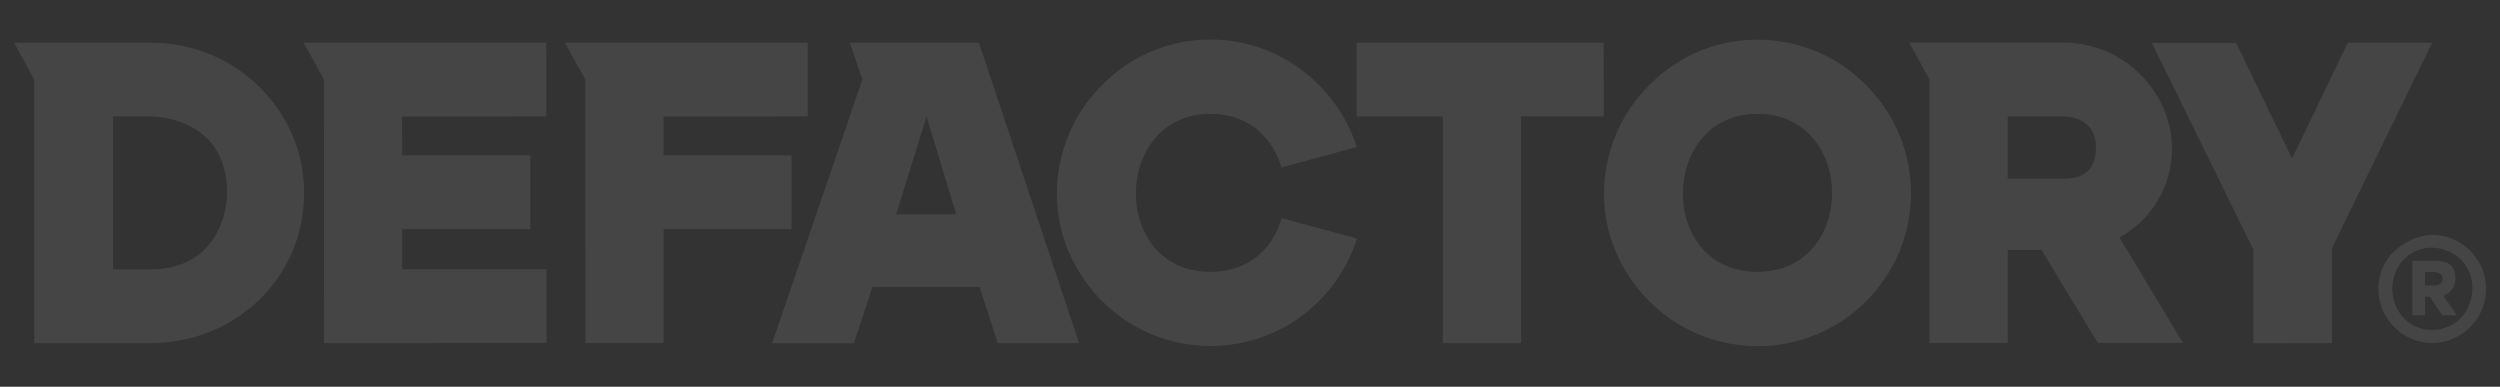 <svg xmlns="http://www.w3.org/2000/svg" width="1920" height="297" viewBox="0 0 1920 297" fill="none"><rect x="0" y="0" width="1920" height="297" fill="#333333" stroke="none"/><path d="M751.8 32.8H652.7L662.3 61.1L593 263.6H655.8L670 220.4H752.3L766.3 263.5H828.7L751.8 32.8ZM688.2 164.6L711.6 89.4L734.4 164.6H688.2Z" fill="white" fill-opacity="0.09"></path><path d="M1231.7 89.4L1231.6 32.8H1041.9V61.1V89.4H1108.1V263.5H1168.2L1168.1 89.4H1231.7Z" fill="white" fill-opacity="0.09"></path><path d="M1349.8 30.5C1300.9 30.5 1265.7 59.4 1248 89.4C1230.7 118.6 1222.7 164.6 1248 207.3C1269.1 243 1307.2 265.8 1349.8 265.8C1392.2 265.8 1430.6 243.4 1451.8 207.2C1472.9 171.1 1472.9 125.4 1451.6 89.3C1430.1 53.1 1392.4 30.5 1349.8 30.5ZM1349.7 208.8C1272.4 208.8 1274.3 87.4 1349.7 87.4C1425.8 87.4 1426.5 208.8 1349.7 208.8Z" fill="white" fill-opacity="0.09"></path><path d="M1627.6 182.3C1658.2 165.7 1668.1 135.4 1668.1 114.5C1668.1 100.1 1664.3 86.4 1656.7 73.8C1642 49.2 1615.5 32.7 1584.4 32.7H1466.3L1481.8 61V263.4H1541.9V192H1567.9L1611.1 263.3H1676.5L1627.6 182.2V182.3ZM1584.4 137.2H1541.9V89.4H1584.5C1595.6 89.4 1609.7 95 1609.7 113.1C1609.7 131.2 1599.8 137.3 1584.5 137.3L1584.4 137.2Z" fill="white" fill-opacity="0.09"></path><path d="M1867.9 32.8H1803.1L1760.3 121.8L1717.3 32.9H1652.6L1730.6 191.7L1730.7 263.6L1791 263.5V190.4L1867.9 32.8Z" fill="white" fill-opacity="0.09"></path><path d="M217.401 89.8C198.201 58 162.101 32.8 115.301 32.8H10.801L26.301 61.1V263.5H115.401C158.301 263.5 196.801 241.9 217.801 206.5C228.201 189 233.501 169.3 233.501 148.1C233.501 127.1 228.101 107.5 217.401 89.9V89.8ZM115.401 206.9H86.801V89.4H115.401C115.401 89.4 174.401 88.4 174.401 148.1C174.401 165.2 165.101 206.8 115.401 206.9Z" fill="white" fill-opacity="0.09"></path><path d="M984.3 167.5C977.9 190.2 959.7 208.8 929.6 208.8C852.3 208.8 854.2 87.4 929.6 87.4C959.4 87.4 977.6 106 984.2 128.6L1042 112.9C1039.4 104.7 1035.9 96.7 1031.4 89.2C1009.9 53 972.2 30.4 929.6 30.4C880.7 30.4 845.5 59.3 827.8 89.3C810.5 118.5 802.5 164.5 827.8 207.2C848.9 242.9 887 265.7 929.6 265.7C972 265.7 1010.4 243.3 1031.6 207.1C1036 199.5 1039.6 191.4 1042.1 183.2L984.3 167.5Z" fill="white" fill-opacity="0.09"></path><path d="M1903.5 200.8C1894.5 186 1880.1 180.4 1868.1 180.4C1856.1 180.4 1840.2 188.2 1832.4 200.8C1823.4 215.6 1826.1 232.7 1832.4 243C1841.4 257.8 1855.8 263.4 1868.1 263.4C1882.5 263.4 1895.8 255.6 1903.5 243C1910.4 231.7 1911.9 214.6 1903.5 200.8ZM1889.8 244.4C1878.8 255.4 1859.1 257.5 1846.2 244.4C1834.7 232.7 1834 211.6 1846.2 199.2C1860.6 184.6 1880.6 190.1 1889.8 199.2C1904.5 213.9 1898.9 235.3 1889.8 244.4Z" fill="white" fill-opacity="0.09"></path><path d="M1876.4 227C1878.5 226.3 1885.7 223.6 1885.7 213.8C1885.7 204 1880.2 200.3 1870.6 200.3H1852.7V242.2H1862.4V227.9H1866.2L1875.7 242.2H1886.9L1876.4 227ZM1869.6 219.2H1862.4V209H1869.6C1873.6 209 1876 211.1 1876 213.9C1876 216.7 1874.2 219.3 1869.6 219.3V219.2Z" fill="white" fill-opacity="0.09"></path><path d="M419.7 206.8H308.9V176L406.6 175.9H407.3V119.3H308.9L308.8 89.5L419.6 89.4L419.5 32.8H233.2L248.8 61.1L248.9 263.5L419.7 263.4V206.8Z" fill="white" fill-opacity="0.09"></path><path d="M607.9 119.3H509.6V89.5L620.3 89.4V32.8H433.9L449.5 61.1L449.6 263.3H509.6V176L607.3 175.9H607.9V119.3Z" fill="white" fill-opacity="0.09"></path></svg>